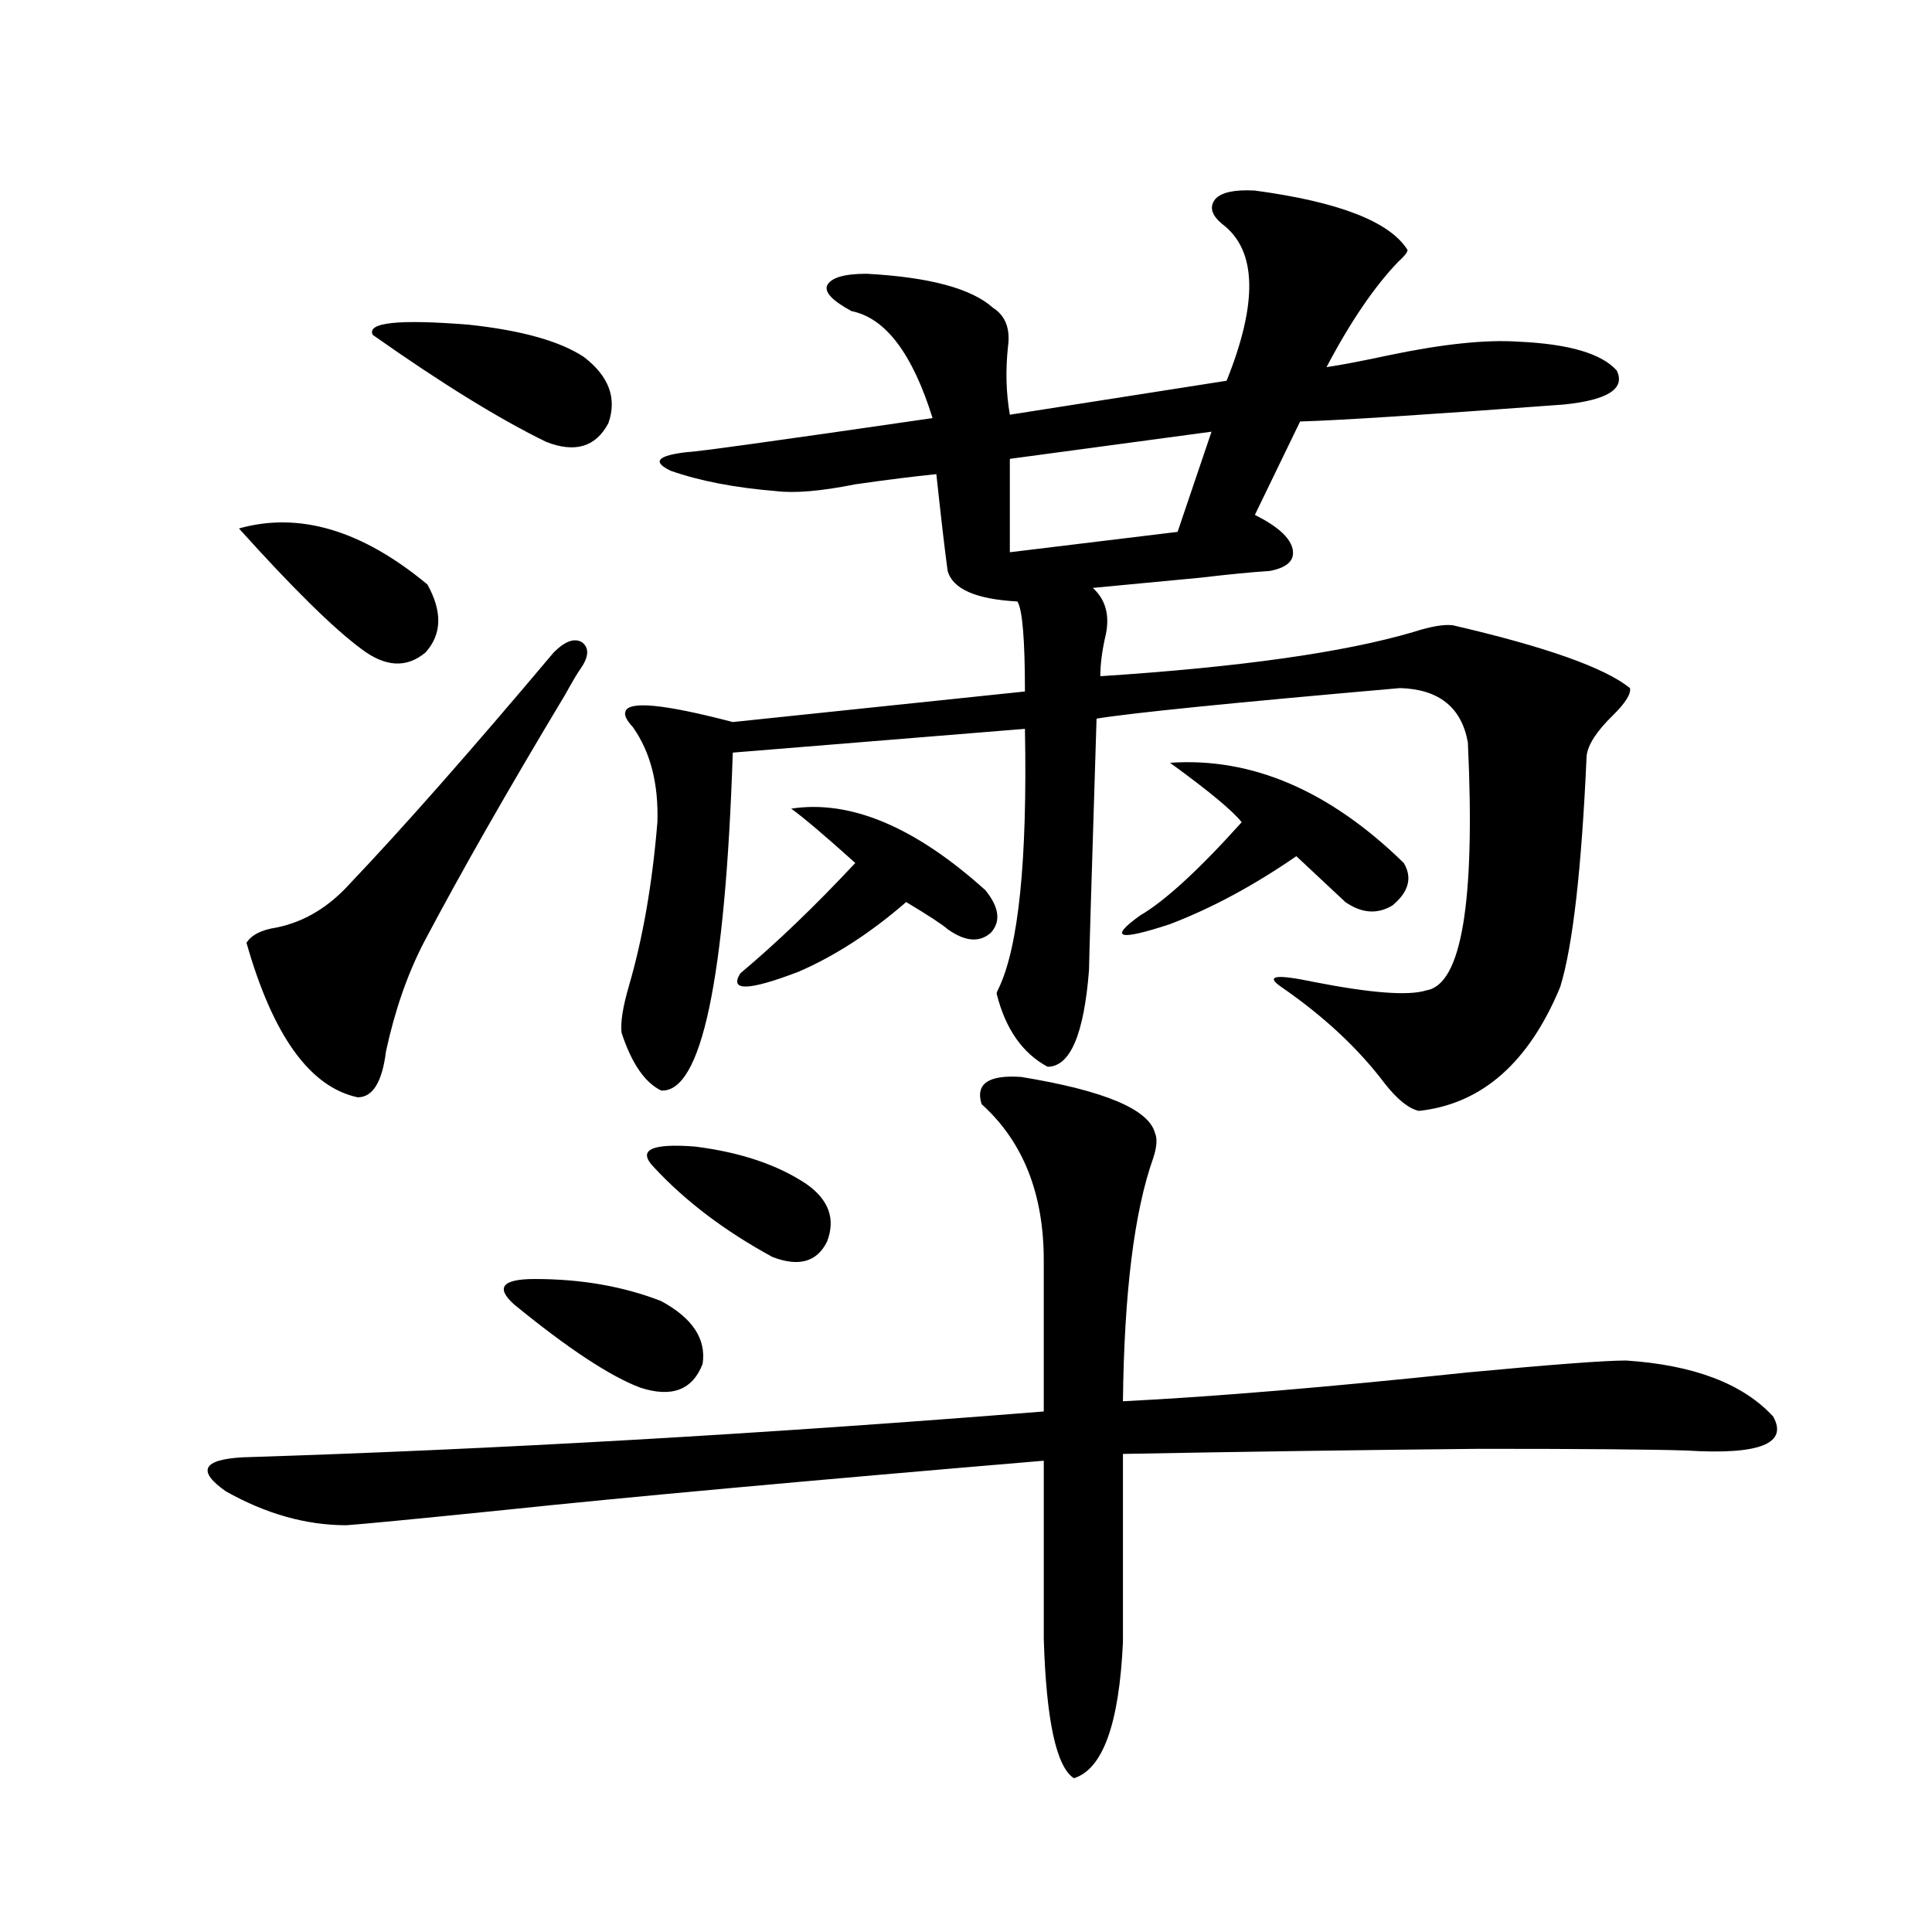 <?xml version="1.0" encoding="utf-8"?>
<!-- Generator: Adobe Illustrator 16.0.0, SVG Export Plug-In . SVG Version: 6.00 Build 0)  -->
<!DOCTYPE svg PUBLIC "-//W3C//DTD SVG 1.1//EN" "http://www.w3.org/Graphics/SVG/1.1/DTD/svg11.dtd">
<svg version="1.1" id="图层_1" xmlns="http://www.w3.org/2000/svg" xmlns:xlink="http://www.w3.org/1999/xlink" x="0px" y="0px"
	 width="1000px" height="1000px" viewBox="0 0 1000 1000" enable-background="new 0 0 1000 1000" xml:space="preserve">
<path d="M528.548,557.422c42.926,7.031,66.005,16.699,69.267,29.004c1.296,2.939,0.976,7.334-0.976,13.184
	c-9.756,27.549-14.969,69.434-15.609,125.684c46.828-2.334,106.339-7.319,178.532-14.941c43.566-4.092,70.883-6.152,81.949-6.152
	c35.121,2.349,60.486,12.017,76.096,29.004c7.805,14.063-7.164,19.927-44.877,17.578c-17.561-0.576-53.337-0.879-107.314-0.879
	c-59.846,0.591-121.308,1.47-184.386,2.637v97.559c-1.951,42.188-10.411,65.616-25.365,70.313
	c-9.115-5.863-14.313-29.883-15.609-72.07v-92.285c-124.875,10.547-217.891,19.048-279.018,25.488
	c-46.188,4.697-73.504,7.334-81.949,7.91c-20.822,0-41.63-5.85-62.438-17.578c-14.969-10.547-12.042-16.396,8.78-17.578
	c130.073-4.092,268.286-12.002,414.624-23.73v-78.223c0-34.565-10.731-61.523-32.194-80.859
	C504.799,560.938,511.628,556.255,528.548,557.422z M123.68,273.535c31.219-8.789,63.733,0.879,97.559,29.004
	c7.805,14.063,7.47,25.791-0.976,35.156c-9.756,8.213-20.822,7.622-33.17-1.758C172.779,325.391,151.637,304.6,123.68,273.535z
	 M300.261,346.484c-1.311,1.758-3.902,6.152-7.805,13.184c-29.923,49.81-54.313,92.588-73.169,128.32
	c-8.46,16.411-14.969,35.156-19.512,56.25c-1.951,15.82-6.829,23.73-14.634,23.73c-24.725-5.273-43.901-31.929-57.56-79.98
	c2.592-4.092,7.805-6.729,15.609-7.91c14.299-2.925,26.981-10.547,38.048-22.852c27.316-28.701,62.438-68.555,105.363-119.531
	c5.854-5.85,10.731-7.607,14.634-5.273C305.139,335.361,304.804,340.044,300.261,346.484z M192.946,173.34
	c-3.262-6.44,13.323-8.198,49.755-5.273c27.316,2.939,47.148,8.501,59.511,16.699c13.003,9.971,17.226,21.396,12.683,34.277
	c-6.509,12.305-17.24,15.532-32.194,9.668C258.631,216.997,228.708,198.54,192.946,173.34z M266.115,675.195
	c-9.756-8.789-6.188-13.184,10.731-13.184c24.055,0,45.853,3.818,65.364,11.426c16.25,8.789,23.414,19.639,21.463,32.52
	c-5.213,13.486-15.944,17.578-32.194,12.305C315.87,712.412,294.072,698.047,266.115,675.195z M649.521,98.633
	c43.566,5.864,69.907,16.123,79.022,30.762c0,1.182-1.631,3.228-4.878,6.152c-12.362,12.896-24.725,31.064-37.072,54.492
	c7.805-1.167,18.536-3.213,32.194-6.152c27.957-5.85,50.396-8.198,67.315-7.031c26.006,1.182,42.926,6.152,50.73,14.941
	c4.543,9.38-4.558,15.244-27.316,17.578c-70.897,5.273-116.43,8.213-136.582,8.789l-23.414,48.34
	c11.707,5.864,18.201,11.729,19.512,17.578c1.296,5.864-2.606,9.668-11.707,11.426c-9.115,0.591-21.143,1.758-36.097,3.516
	c-18.871,1.758-37.407,3.516-55.608,5.273c6.494,5.864,8.78,13.774,6.829,23.73c-1.951,8.213-2.927,15.532-2.927,21.973
	c72.193-4.683,126.171-12.305,161.947-22.852c9.101-2.925,15.93-4.092,20.487-3.516c48.124,11.138,78.688,21.973,91.705,32.52
	c0.641,2.939-2.286,7.622-8.78,14.063c-8.46,8.213-13.018,15.244-13.658,21.094c-2.606,58.599-7.164,98.438-13.658,119.531
	c-16.265,39.263-40.654,60.645-73.169,64.16c-5.213-1.167-11.066-5.85-17.561-14.063c-13.658-18.154-31.554-34.854-53.657-50.098
	c-8.46-5.85-2.927-6.729,16.585-2.637c29.908,5.864,49.42,7.334,58.535,4.395c18.201-2.925,25.365-45.703,21.463-128.32
	c-3.262-18.154-14.969-27.534-35.121-28.125c-87.162,7.622-139.509,12.896-157.069,15.82c-2.606,83.208-3.902,126.563-3.902,130.078
	c-2.606,33.398-9.756,50.098-21.463,50.098c-13.018-7.031-21.798-19.624-26.341-37.793c0-0.576,0.32-1.455,0.976-2.637
	c10.396-21.67,14.954-66.494,13.658-134.473l-151.216,12.305c-3.902,117.773-16.265,176.084-37.072,174.902
	c-8.46-4.092-15.289-14.063-20.487-29.883c-0.655-5.273,0.641-13.472,3.902-24.609c7.149-24.609,12.027-52.734,14.634-84.375
	c0.641-19.912-3.582-36.323-12.683-49.219c-3.262-3.516-4.558-6.152-3.902-7.91c1.296-5.85,19.832-4.092,55.608,5.273l151.216-15.82
	c0-26.943-1.311-42.476-3.902-46.582c-21.463-1.167-33.505-6.44-36.097-15.82c-1.311-9.365-3.262-26.064-5.854-50.098
	c-11.707,1.182-25.7,2.939-41.95,5.273c-17.561,3.516-31.219,4.697-40.975,3.516c-21.463-1.758-39.679-5.273-54.633-10.547
	c-9.756-4.683-6.829-7.91,8.78-9.668c3.902,0,46.173-5.85,126.826-17.578c-10.411-33.398-24.39-51.855-41.95-55.371
	c-9.756-5.273-13.993-9.668-12.683-13.184c1.951-4.092,8.78-6.152,20.487-6.152c32.515,1.758,54.298,7.622,65.364,17.578
	c6.494,4.106,9.101,10.85,7.805,20.215c-1.311,12.305-0.976,24.033,0.976,35.156l112.192-17.578
	c16.25-40.43,15.609-67.373-1.951-80.859c-5.854-4.683-7.164-9.077-3.902-13.184C632.28,99.512,639.109,98.057,649.521,98.633z
	 M338.309,604.004c-8.46-8.789-1.311-12.305,21.463-10.547c23.414,2.939,42.591,9.38,57.56,19.336
	c11.707,8.213,15.274,18.169,10.731,29.883c-5.213,10.547-14.634,13.184-28.292,7.91
	C375.046,637.114,354.559,621.582,338.309,604.004z M409.526,418.555c30.563-4.683,64.054,9.38,100.485,42.188
	c7.149,8.789,8.125,16.123,2.927,21.973c-5.854,5.273-13.338,4.697-22.438-1.758c-2.606-2.334-9.756-7.031-21.463-14.063
	c-18.216,15.82-36.752,27.837-55.608,36.035c-26.021,9.971-36.097,10.259-30.243,0.879c18.856-15.82,38.688-34.854,59.511-57.129
	C427.087,432.617,416.021,423.252,409.526,418.555z M627.082,223.438L522.694,237.5v48.34l86.827-10.547L627.082,223.438z
	 M605.619,394.824c42.271-2.925,82.59,14.365,120.973,51.855c4.543,7.622,2.592,14.941-5.854,21.973
	c-7.805,4.697-15.944,4.106-24.39-1.758l-25.365-23.73c-22.118,15.244-43.901,26.958-65.364,35.156
	c-26.676,8.789-31.874,7.334-15.609-4.395c13.003-7.607,30.563-23.73,52.682-48.34C638.134,419.736,625.771,409.478,605.619,394.824
	z"/>
</svg>
